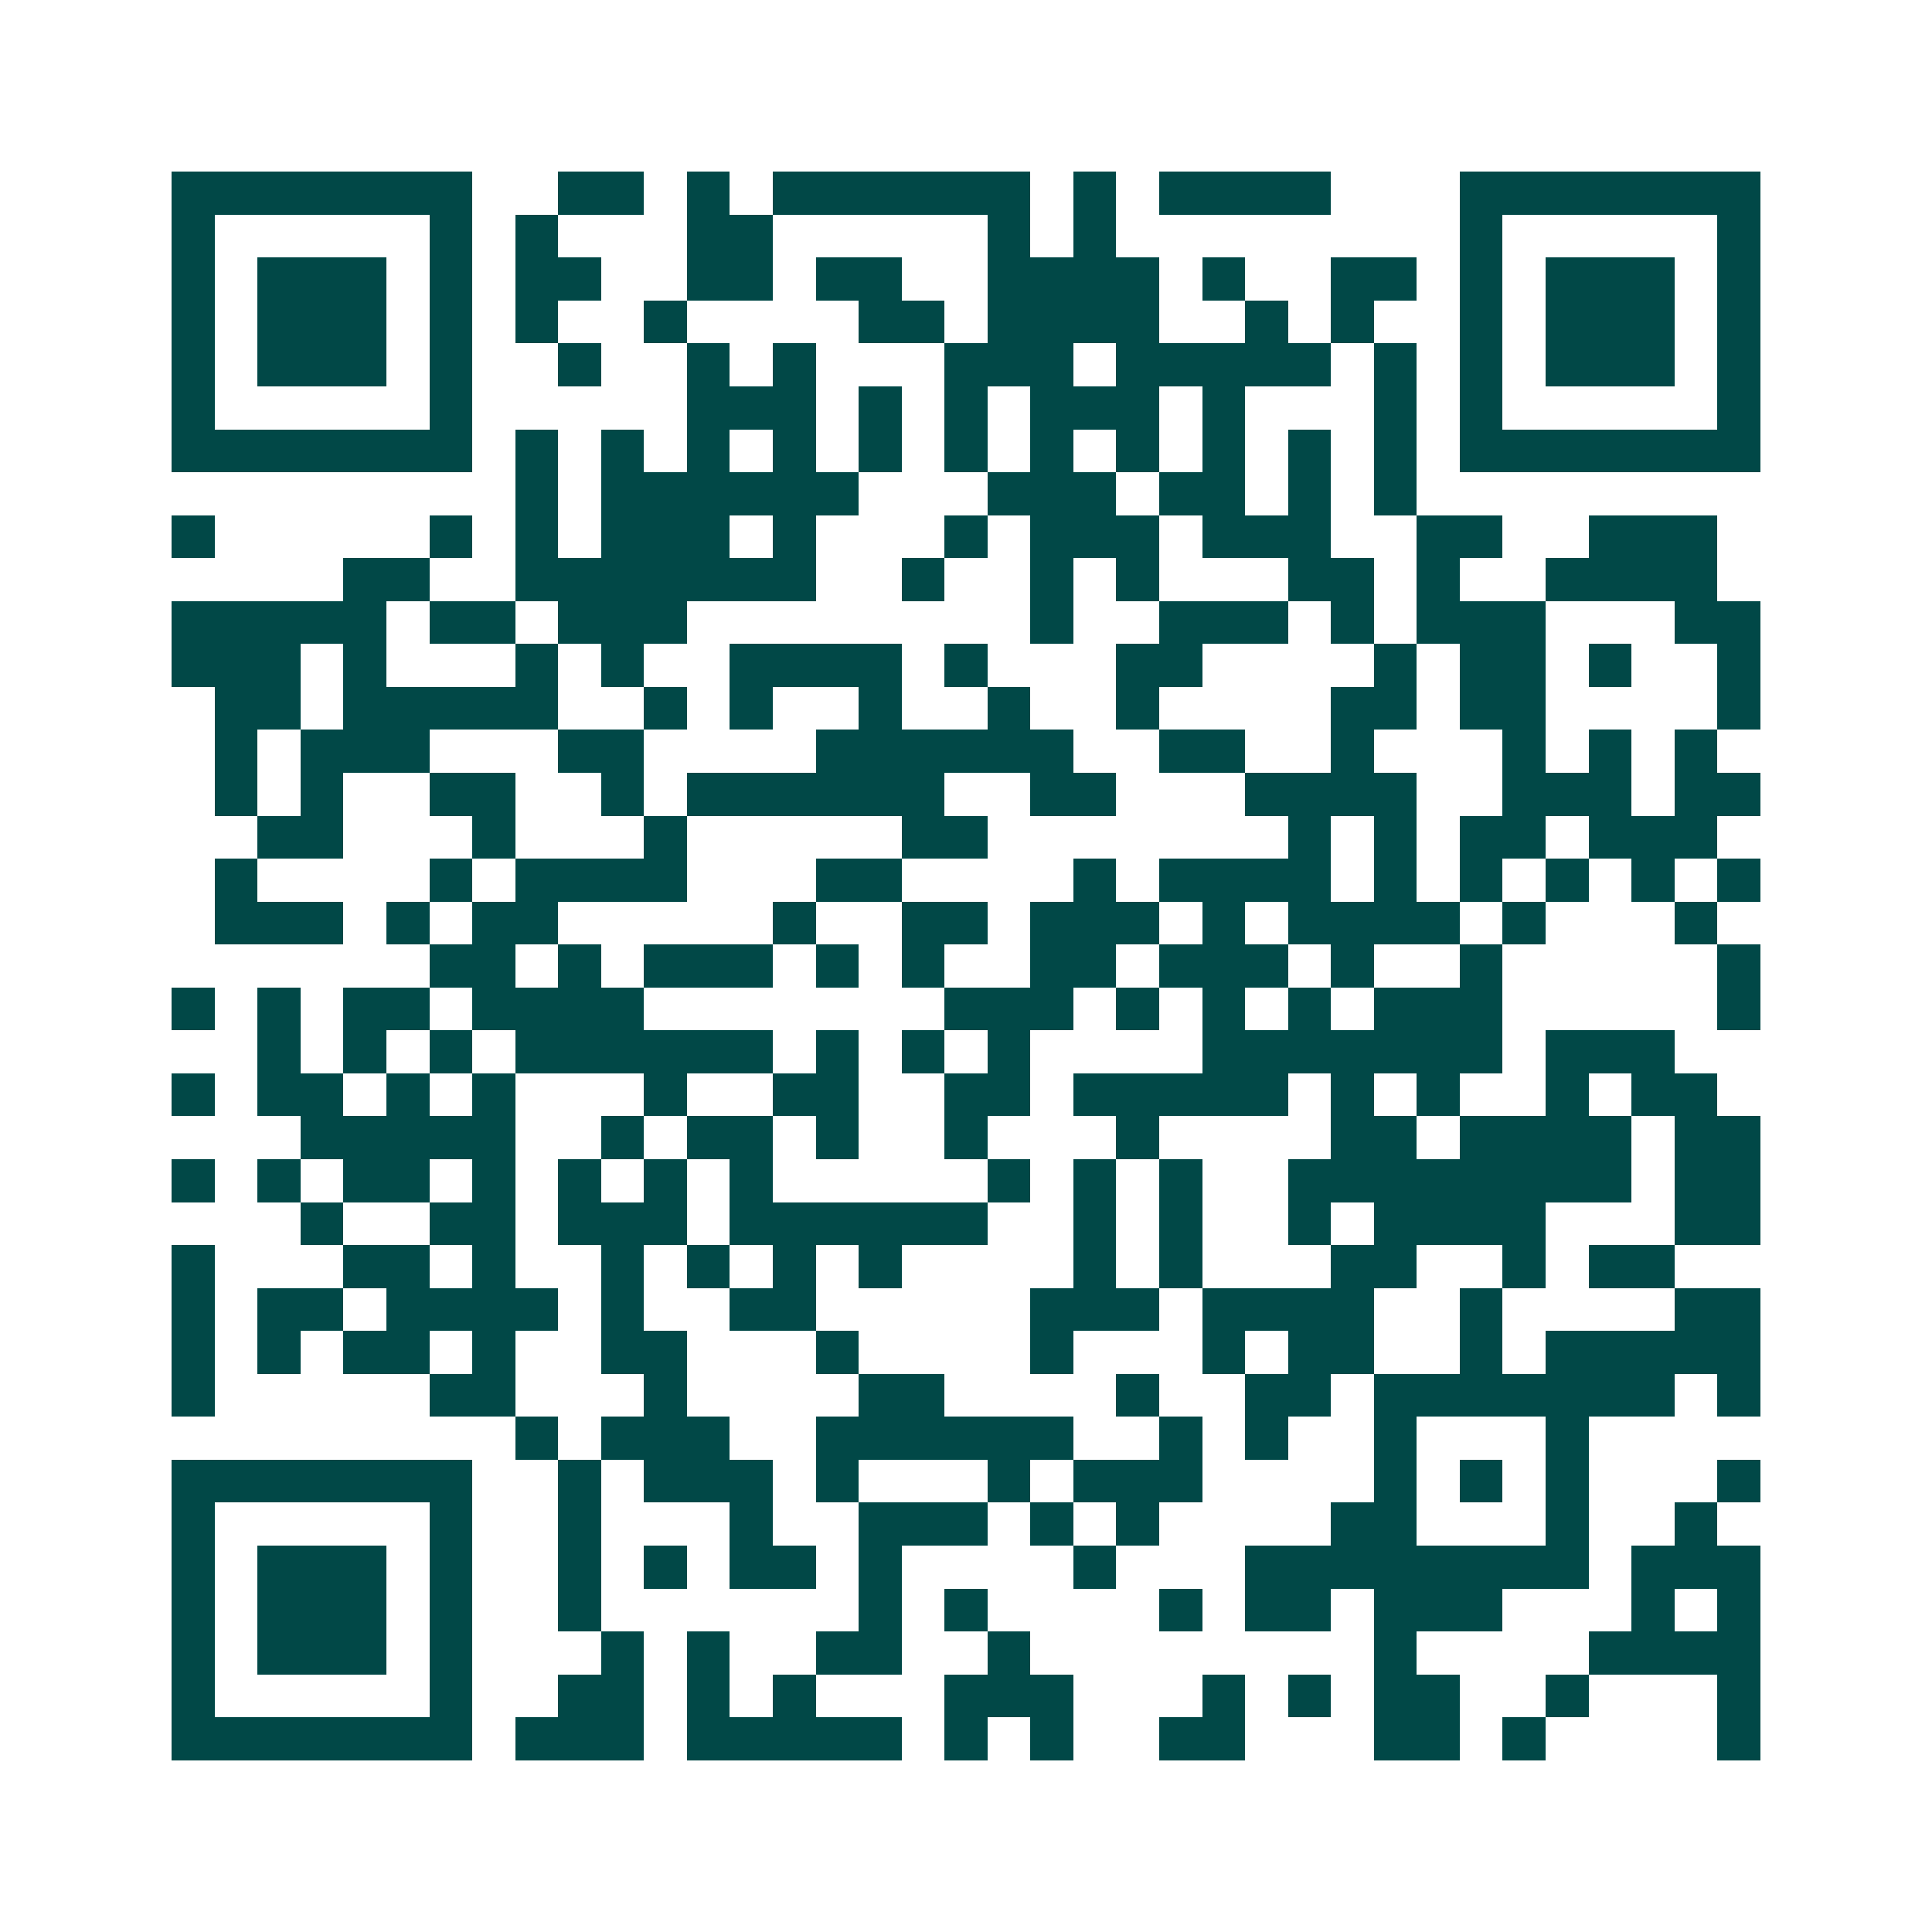 <svg xmlns="http://www.w3.org/2000/svg" width="200" height="200" viewBox="0 0 45 45" shape-rendering="crispEdges"><path fill="#ffffff" d="M0 0h45v45H0z"/><path stroke="#014847" d="M4 4.5h7m2 0h2m1 0h1m1 0h6m1 0h1m1 0h4m3 0h7M4 5.5h1m5 0h1m1 0h1m3 0h2m5 0h1m1 0h1m8 0h1m5 0h1M4 6.5h1m1 0h3m1 0h1m1 0h2m2 0h2m1 0h2m2 0h4m1 0h1m2 0h2m1 0h1m1 0h3m1 0h1M4 7.5h1m1 0h3m1 0h1m1 0h1m2 0h1m4 0h2m1 0h4m2 0h1m1 0h1m2 0h1m1 0h3m1 0h1M4 8.5h1m1 0h3m1 0h1m2 0h1m2 0h1m1 0h1m3 0h3m1 0h5m1 0h1m1 0h1m1 0h3m1 0h1M4 9.5h1m5 0h1m5 0h3m1 0h1m1 0h1m1 0h3m1 0h1m3 0h1m1 0h1m5 0h1M4 10.5h7m1 0h1m1 0h1m1 0h1m1 0h1m1 0h1m1 0h1m1 0h1m1 0h1m1 0h1m1 0h1m1 0h1m1 0h7M12 11.5h1m1 0h6m3 0h3m1 0h2m1 0h1m1 0h1M4 12.5h1m5 0h1m1 0h1m1 0h3m1 0h1m3 0h1m1 0h3m1 0h3m2 0h2m2 0h3M8 13.5h2m2 0h7m2 0h1m2 0h1m1 0h1m3 0h2m1 0h1m2 0h4M4 14.5h5m1 0h2m1 0h3m8 0h1m2 0h3m1 0h1m1 0h3m3 0h2M4 15.5h3m1 0h1m3 0h1m1 0h1m2 0h4m1 0h1m3 0h2m4 0h1m1 0h2m1 0h1m2 0h1M5 16.5h2m1 0h5m2 0h1m1 0h1m2 0h1m2 0h1m2 0h1m4 0h2m1 0h2m4 0h1M5 17.5h1m1 0h3m3 0h2m4 0h6m2 0h2m2 0h1m3 0h1m1 0h1m1 0h1M5 18.5h1m1 0h1m2 0h2m2 0h1m1 0h6m2 0h2m3 0h4m2 0h3m1 0h2M6 19.5h2m3 0h1m3 0h1m5 0h2m7 0h1m1 0h1m1 0h2m1 0h3M5 20.5h1m4 0h1m1 0h4m3 0h2m4 0h1m1 0h4m1 0h1m1 0h1m1 0h1m1 0h1m1 0h1M5 21.5h3m1 0h1m1 0h2m5 0h1m2 0h2m1 0h3m1 0h1m1 0h4m1 0h1m3 0h1M10 22.5h2m1 0h1m1 0h3m1 0h1m1 0h1m2 0h2m1 0h3m1 0h1m2 0h1m5 0h1M4 23.5h1m1 0h1m1 0h2m1 0h4m7 0h3m1 0h1m1 0h1m1 0h1m1 0h3m5 0h1M6 24.5h1m1 0h1m1 0h1m1 0h6m1 0h1m1 0h1m1 0h1m4 0h7m1 0h3M4 25.5h1m1 0h2m1 0h1m1 0h1m3 0h1m2 0h2m2 0h2m1 0h5m1 0h1m1 0h1m2 0h1m1 0h2M7 26.5h5m2 0h1m1 0h2m1 0h1m2 0h1m3 0h1m4 0h2m1 0h4m1 0h2M4 27.5h1m1 0h1m1 0h2m1 0h1m1 0h1m1 0h1m1 0h1m5 0h1m1 0h1m1 0h1m2 0h8m1 0h2M7 28.5h1m2 0h2m1 0h3m1 0h6m2 0h1m1 0h1m2 0h1m1 0h4m3 0h2M4 29.5h1m3 0h2m1 0h1m2 0h1m1 0h1m1 0h1m1 0h1m4 0h1m1 0h1m3 0h2m2 0h1m1 0h2M4 30.5h1m1 0h2m1 0h4m1 0h1m2 0h2m5 0h3m1 0h4m2 0h1m4 0h2M4 31.5h1m1 0h1m1 0h2m1 0h1m2 0h2m3 0h1m4 0h1m3 0h1m1 0h2m2 0h1m1 0h5M4 32.5h1m5 0h2m3 0h1m4 0h2m4 0h1m2 0h2m1 0h7m1 0h1M12 33.5h1m1 0h3m2 0h6m2 0h1m1 0h1m2 0h1m3 0h1M4 34.5h7m2 0h1m1 0h3m1 0h1m3 0h1m1 0h3m4 0h1m1 0h1m1 0h1m3 0h1M4 35.5h1m5 0h1m2 0h1m3 0h1m2 0h3m1 0h1m1 0h1m4 0h2m3 0h1m2 0h1M4 36.5h1m1 0h3m1 0h1m2 0h1m1 0h1m1 0h2m1 0h1m4 0h1m3 0h8m1 0h3M4 37.5h1m1 0h3m1 0h1m2 0h1m6 0h1m1 0h1m4 0h1m1 0h2m1 0h3m3 0h1m1 0h1M4 38.5h1m1 0h3m1 0h1m3 0h1m1 0h1m2 0h2m2 0h1m8 0h1m4 0h4M4 39.5h1m5 0h1m2 0h2m1 0h1m1 0h1m3 0h3m3 0h1m1 0h1m1 0h2m2 0h1m3 0h1M4 40.5h7m1 0h3m1 0h5m1 0h1m1 0h1m2 0h2m3 0h2m1 0h1m4 0h1"/></svg>
